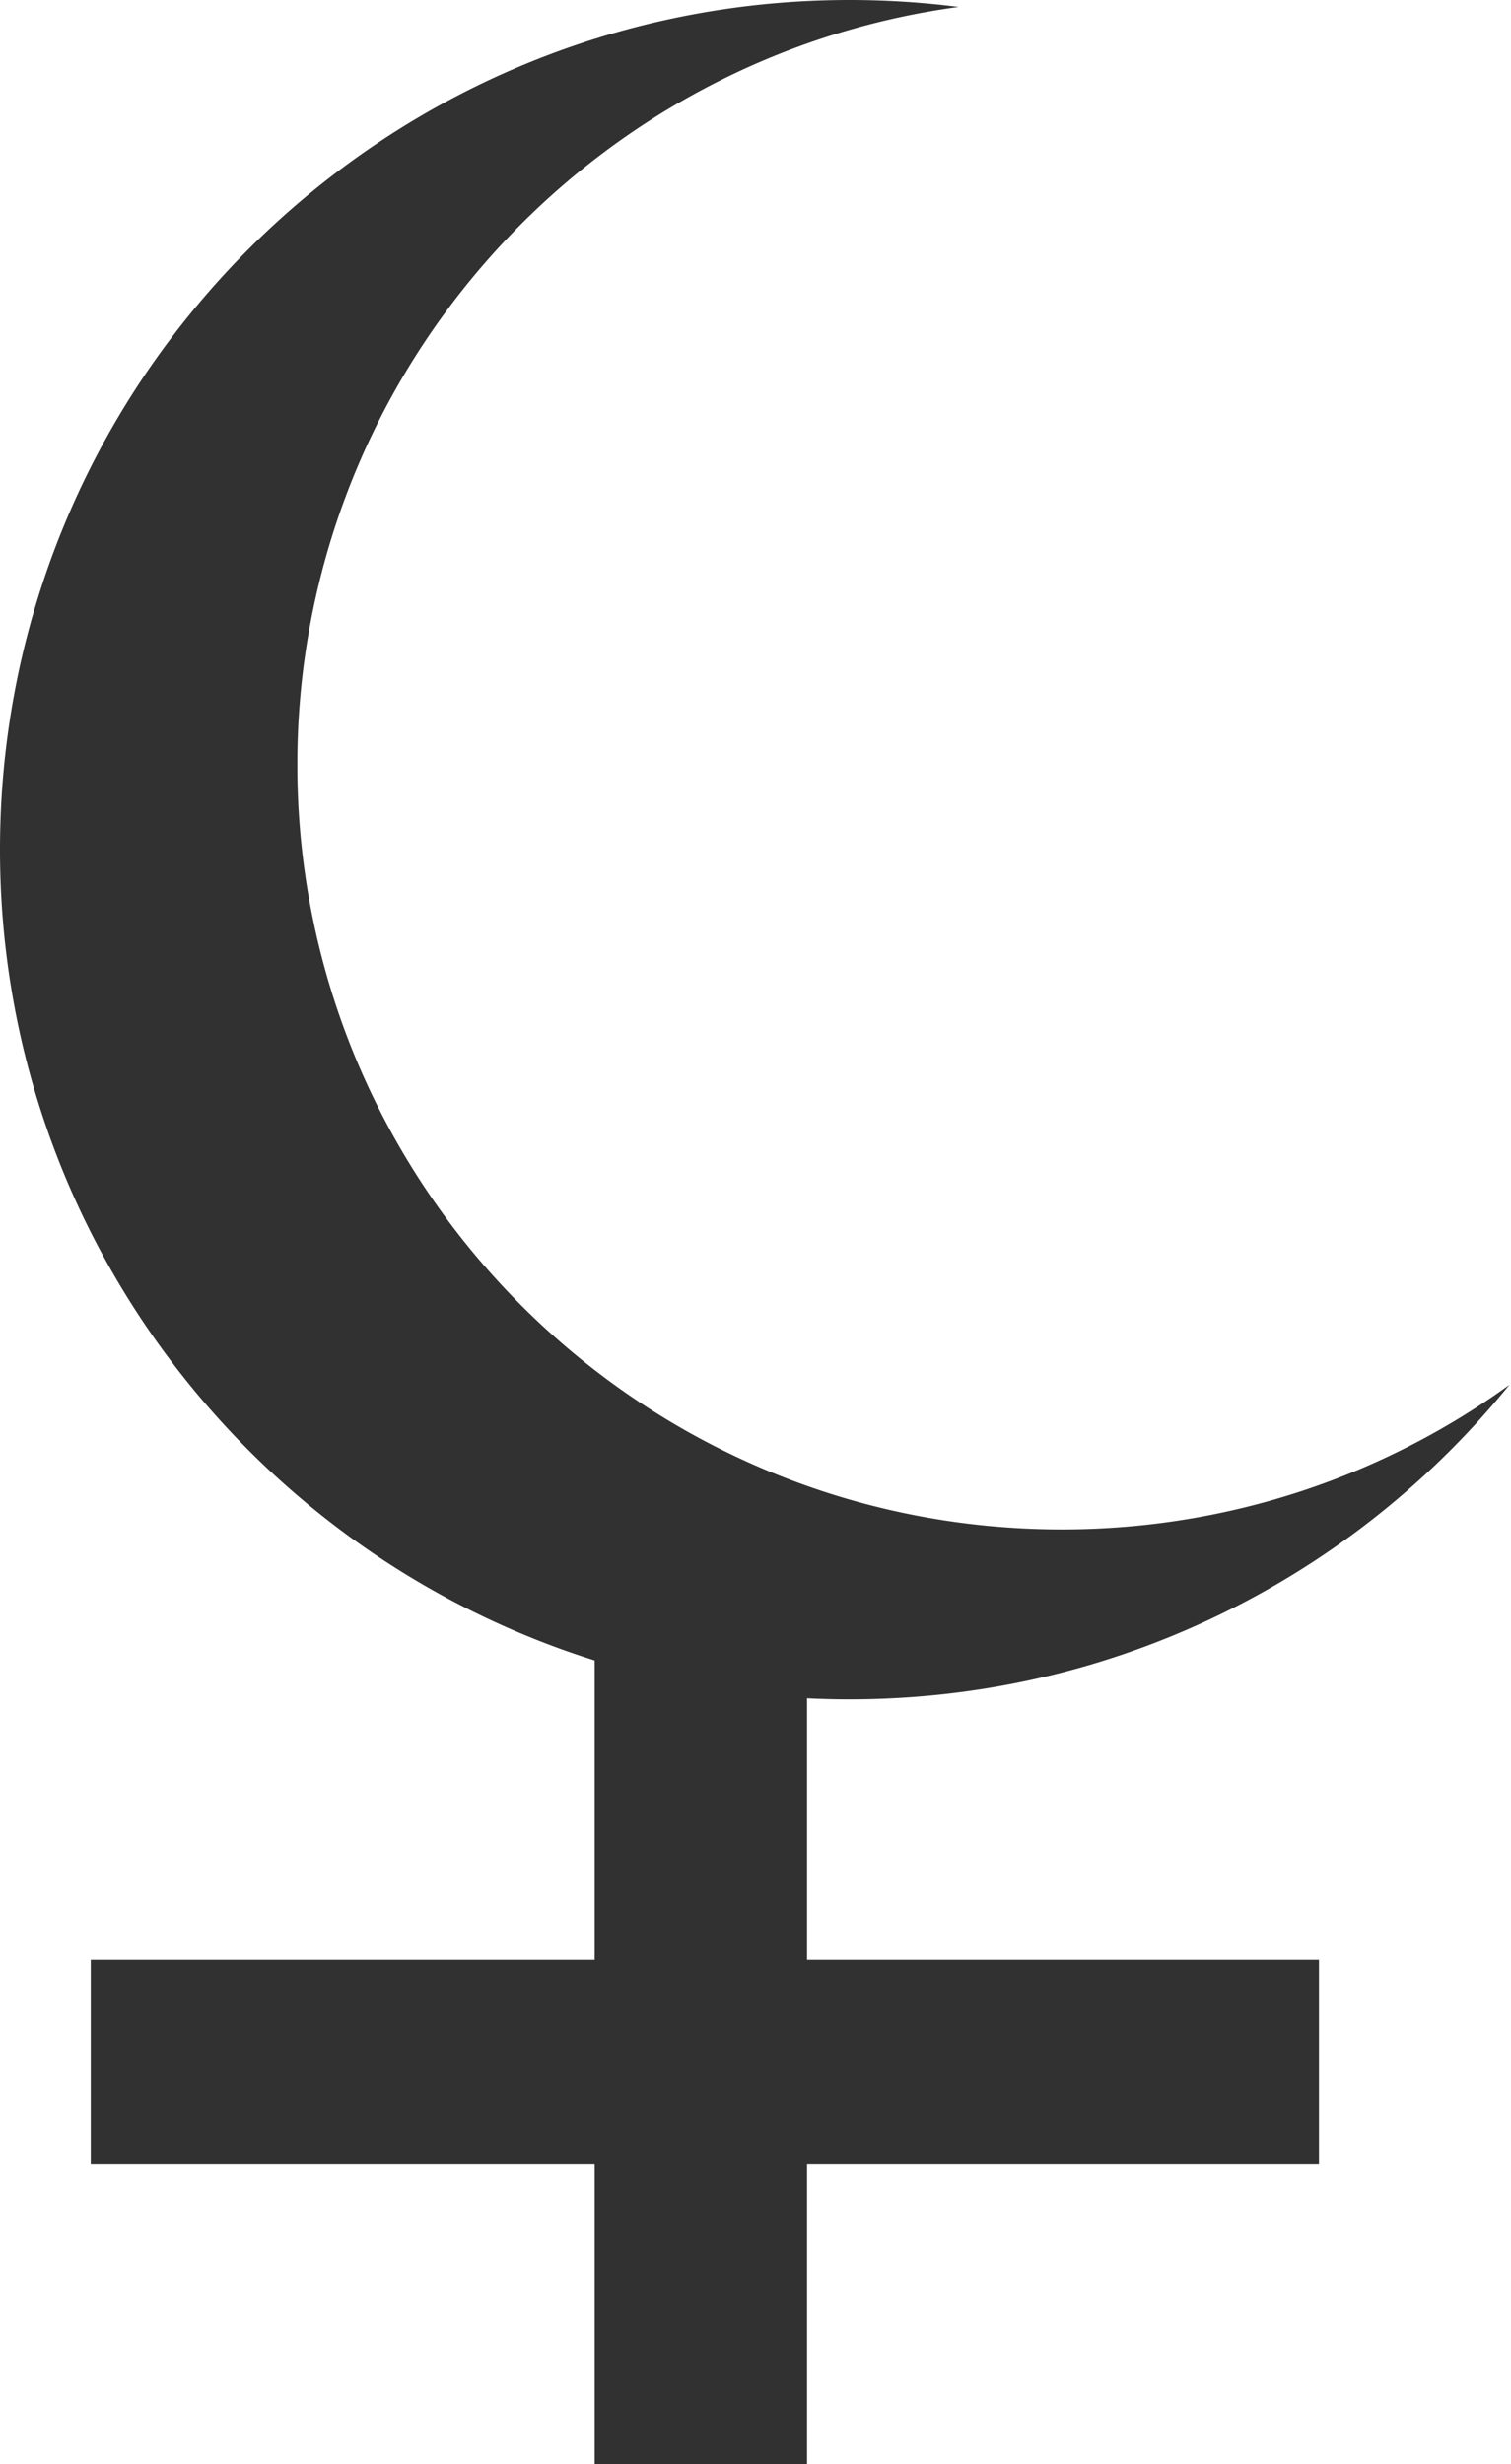 <svg width="184" height="300" viewBox="0 0 184 300" xmlns="http://www.w3.org/2000/svg"><title>ic_lilith</title><path d="M98.276 238.641v-31.872c1.713.085 3.438.128 5.172.128 32.44 0 61.393-14.932 80.36-38.298-15.32 11.078-34.147 17.608-54.498 17.608-51.42 0-93.103-41.684-93.103-93.104 0-47.15 35.05-86.114 80.516-92.26A104.442 104.442 0 0 0 103.448 0C46.315 0 0 46.315 0 103.448c0 46.32 30.444 85.53 72.414 98.713v36.48h-61.36v24.882h61.36V300h25.862v-36.477h62.34V238.64h-62.34z" fill="#313131" fill-rule="evenodd"/></svg>